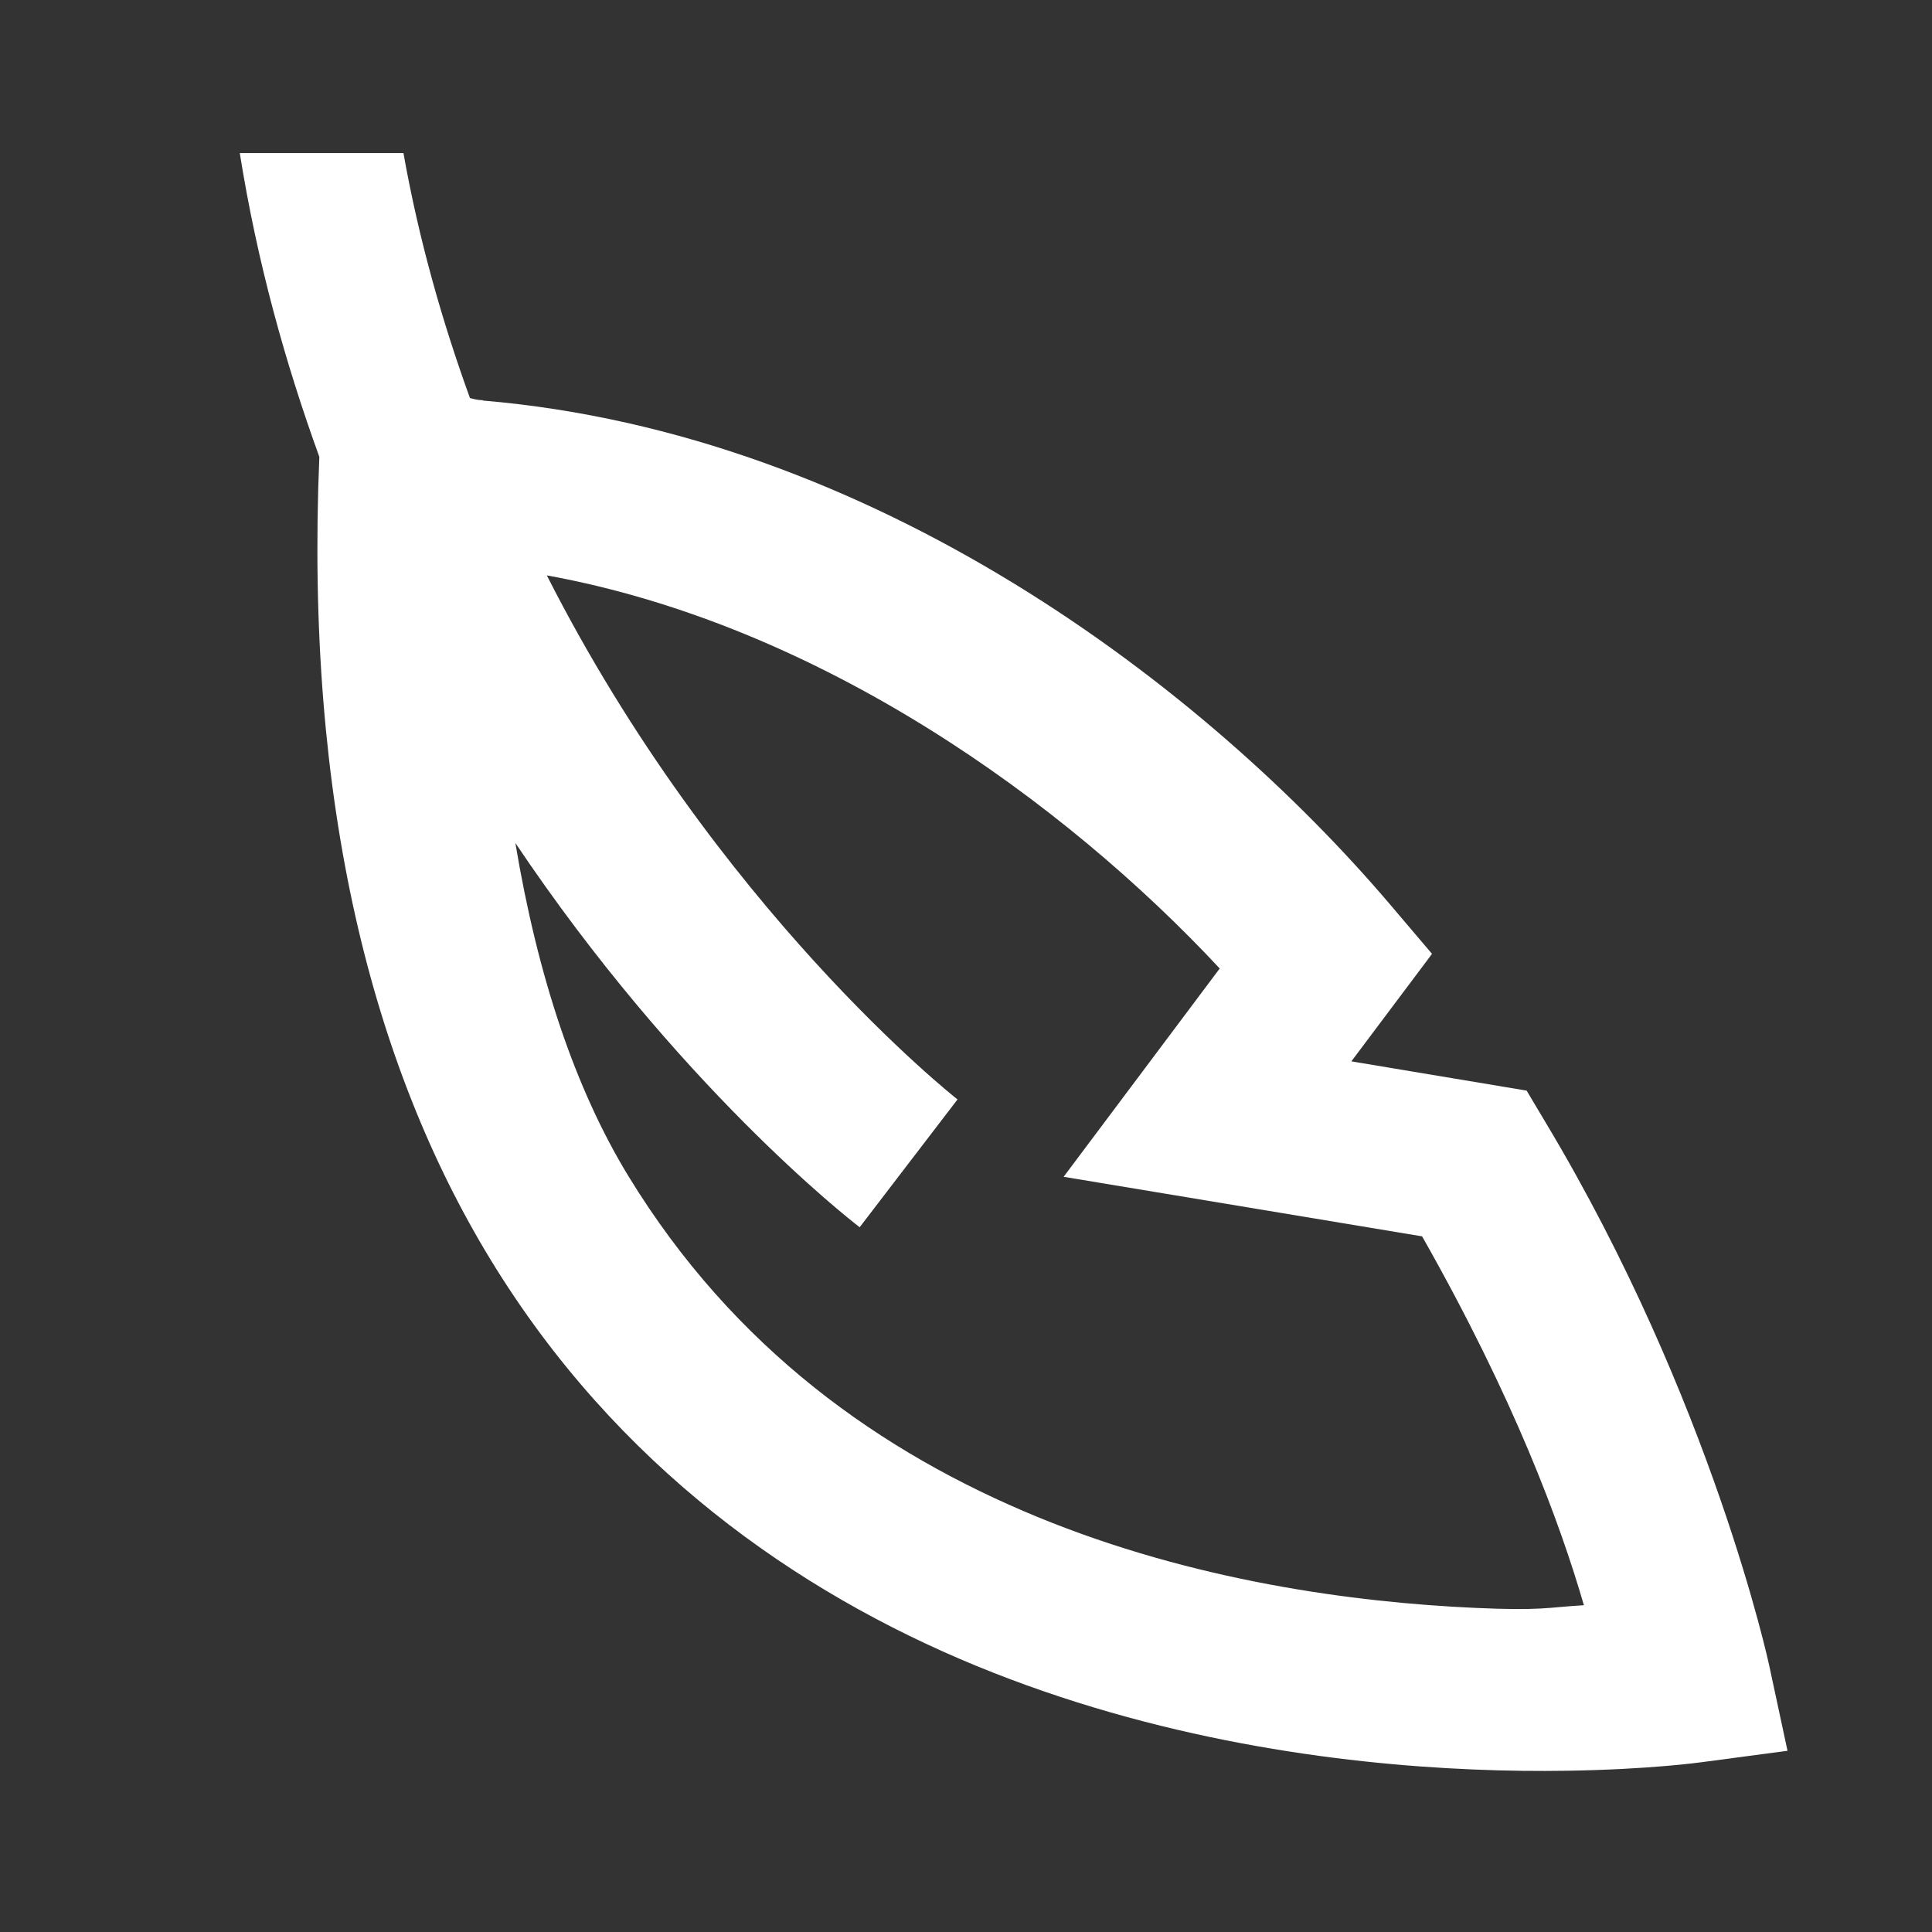 <svg xmlns="http://www.w3.org/2000/svg" width="28" height="28" viewBox="0 0 28 28" fill="none"><rect x="0" y="0" width="28" height="28" fill="#333333" stroke="none"/><path d="M22.704 25.663C22.302 25.669 21.849 25.666 21.355 25.645C19.38 25.563 16.755 25.213 14.152 24.144C11.55 23.074 8.936 21.249 7.111 18.258C5.398 15.45 4.418 11.642 4.628 6.621C4.136 5.263 3.727 3.802 3.475 2.218L5.847 2.218C6.072 3.483 6.41 4.662 6.811 5.769C6.859 5.782 6.907 5.794 6.959 5.798L6.997 5.8L6.997 5.805C12.665 6.282 17.472 9.962 20.15 13.113L20.754 13.824L19.585 15.382L22.125 15.806L22.401 16.269C24.82 20.303 25.641 24.139 25.641 24.139L25.906 25.374L24.655 25.54C24.655 25.54 23.91 25.645 22.704 25.663ZM22.324 23.312C22.534 23.301 22.693 23.279 22.955 23.264C22.61 22.075 21.946 20.272 20.61 17.918L15.415 17.055L17.677 14.036C15.431 11.626 11.888 9.058 7.925 8.339C10.377 13.169 13.828 15.896 13.877 15.934L12.459 17.786C12.282 17.651 9.816 15.716 7.469 12.217C7.792 14.153 8.336 15.78 9.105 17.041C10.637 19.553 12.785 21.059 15.039 21.986C17.293 22.912 19.62 23.224 21.383 23.303C21.85 23.324 22.113 23.323 22.324 23.312Z" fill="#ffffff"></path></svg>